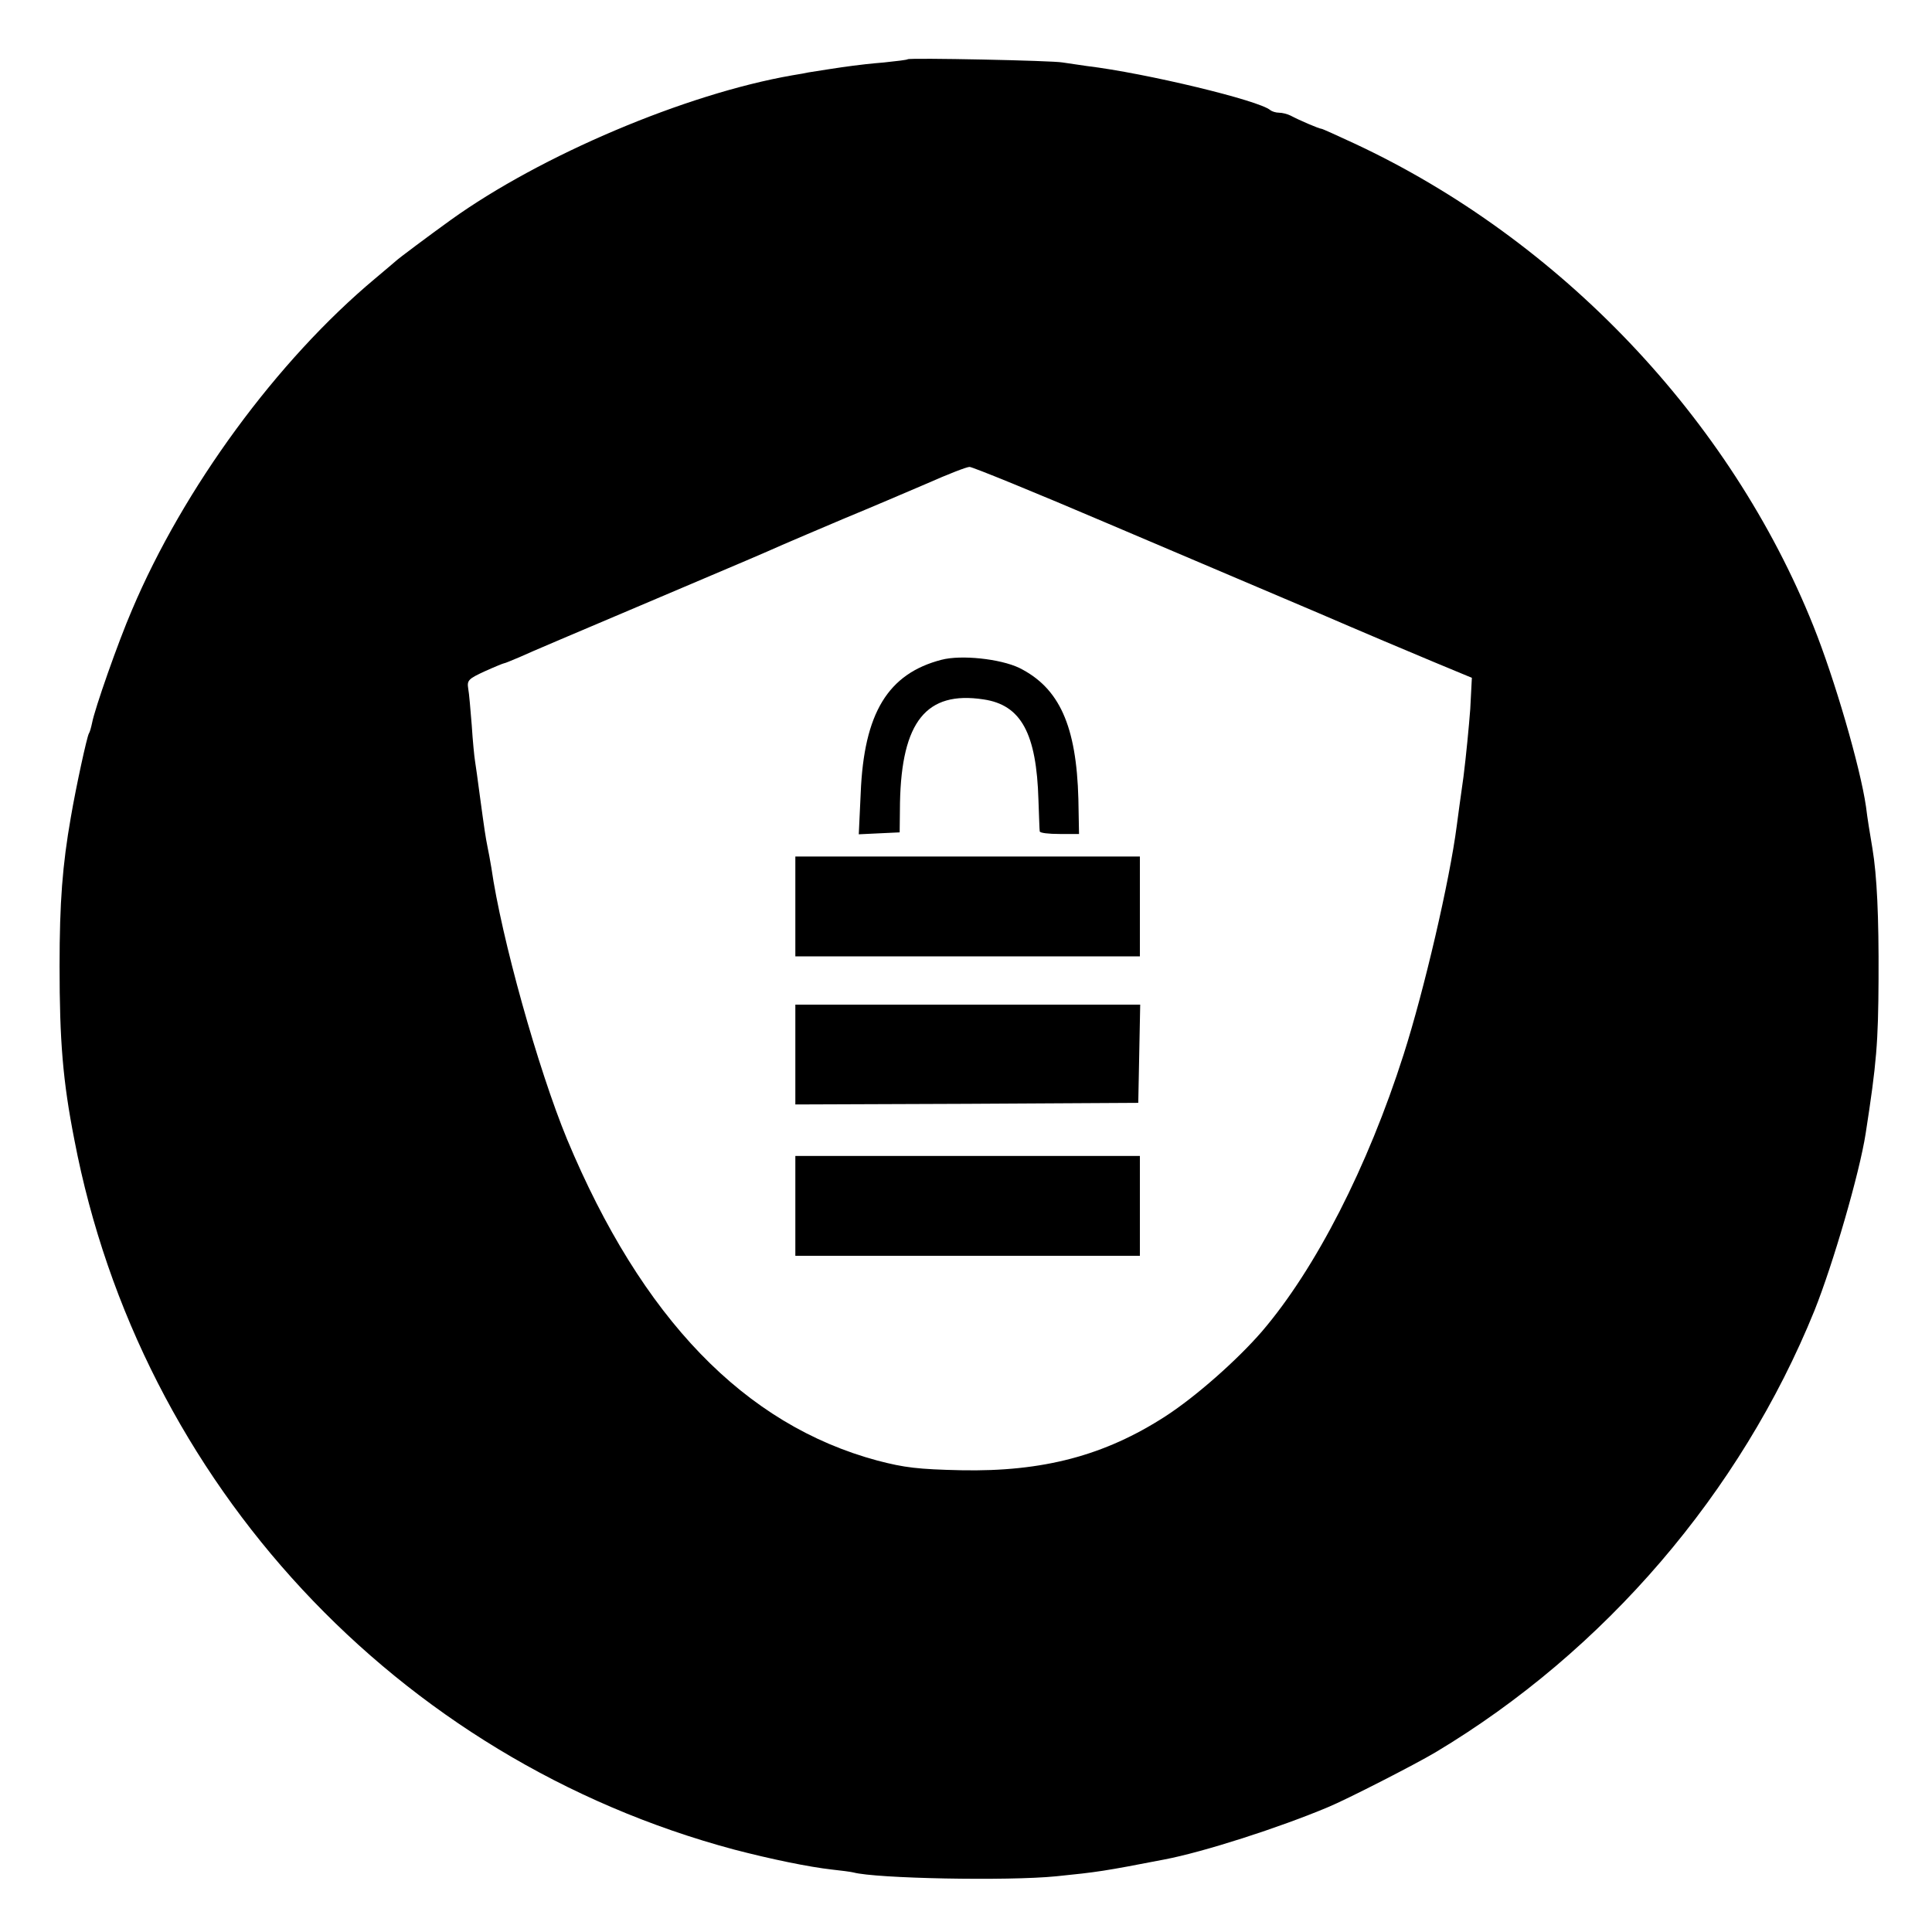 <svg version="1" xmlns="http://www.w3.org/2000/svg" width="800" height="800" viewBox="0 0 600 600"><path d="M281.9 18.4c-.2.2-3.5.6-7.4 1-3.8.3-8.1.8-9.5 1-3.4.4-13.4 2-14 2.1-.3.1-2.5.5-5 .9-33.2 5.8-78 24.8-106 44.9-6.8 4.9-16.3 12-17 12.7-.3.3-3.2 2.7-6.5 5.5C86 112 57 151.6 41 189.4c-4.4 10.2-11.6 30.8-12.4 35.1-.3 1.4-.7 2.9-1 3.3-.6 1-4 16.6-5.6 26-2.6 14.8-3.5 26.4-3.5 46.2 0 23.2 1 35.7 4.6 54C43.5 460.6 123.3 546.4 228 574.4c11.5 3 23.2 5.4 30.3 6.2 2.8.3 5.9.7 6.7.9 7 1.9 48 2.7 63 1.2 12.9-1.3 14.9-1.6 33.5-5.2 12.2-2.3 35.8-9.9 51-16.3 5.8-2.4 27.1-13.3 33.3-17 52.5-31.4 94.8-80.7 117.7-137.2 5.8-14.5 14-42.7 15.9-55 3.4-21.9 3.9-28.2 4-48 .1-19.4-.5-32.1-1.9-40.5-.9-5.4-1.5-8.9-2-13-1.8-12.4-9.8-39.8-16.3-56C537.4 130 484.5 74.4 420.7 44.6c-5.4-2.5-10-4.6-10.3-4.6-.7 0-7-2.7-9.6-4.1-1-.5-2.6-.9-3.6-.9s-2.2-.4-2.7-.8c-3.4-3-38.7-11.5-57-13.7-2.7-.4-6.1-.9-7.5-1.1-2.9-.6-47.6-1.5-48.1-1zm62.2 144.2c22.8 9.7 52.2 22.2 65.4 27.8 13.2 5.7 29.3 12.5 35.8 15.2l11.8 4.9-.5 9.7c-.4 5.3-1.3 14.7-2.1 21-.9 6.2-1.8 13.1-2.1 15.3-2.2 17-10.1 51-16.5 71-11.1 34.8-27.3 66.5-44 86-7.7 8.9-20.5 20.2-29.9 26.3-19 12.3-38.2 17.3-63.5 16.8-13.4-.3-17.6-.8-26-3-41.3-11.1-73.2-44.2-96.4-99.8-9-21.8-20.4-62.6-23.5-84.3-.4-2.3-.9-5.2-1.2-6.5-.6-3-.9-4.9-2.4-16-.6-4.7-1.3-9.5-1.5-10.8-.2-1.2-.7-6.2-1-11-.4-4.8-.8-9.9-1.1-11.4-.4-2.5.1-3 5.1-5.3 3.1-1.4 5.8-2.5 6-2.5.3 0 2.4-.9 4.8-1.9 2.3-1.1 19.3-8.3 37.7-16.1 35.6-15.1 37-15.7 44-18.8 2.5-1.1 11-4.7 19-8.1 8-3.3 19.7-8.3 26-11 6.3-2.8 12.2-5.1 13.1-5.1.9 0 20.3 7.9 43 17.6z"/><path d="M292.4 204.9c-16.6 4.3-24.1 16.5-25.1 41.4l-.6 12.8 6.3-.3 6.4-.3.1-9.2c.5-25.2 8.2-34.8 25.9-32.1 11.7 1.7 16.5 10.5 17.1 31.3.2 4.9.3 9.3.4 9.7.1.5 2.8.8 6.2.8h6l-.2-10.8c-.6-22.8-5.9-34.6-18.4-40.8-5.9-2.8-18-4.1-24.1-2.5zM247 281.5V297h107v-31H247v15.5zM247 327.5V343l53.3-.2 53.2-.3.3-15.3.3-15.2H247v15.5zM247 374.5V390h107v-31H247v15.5z"/></svg>